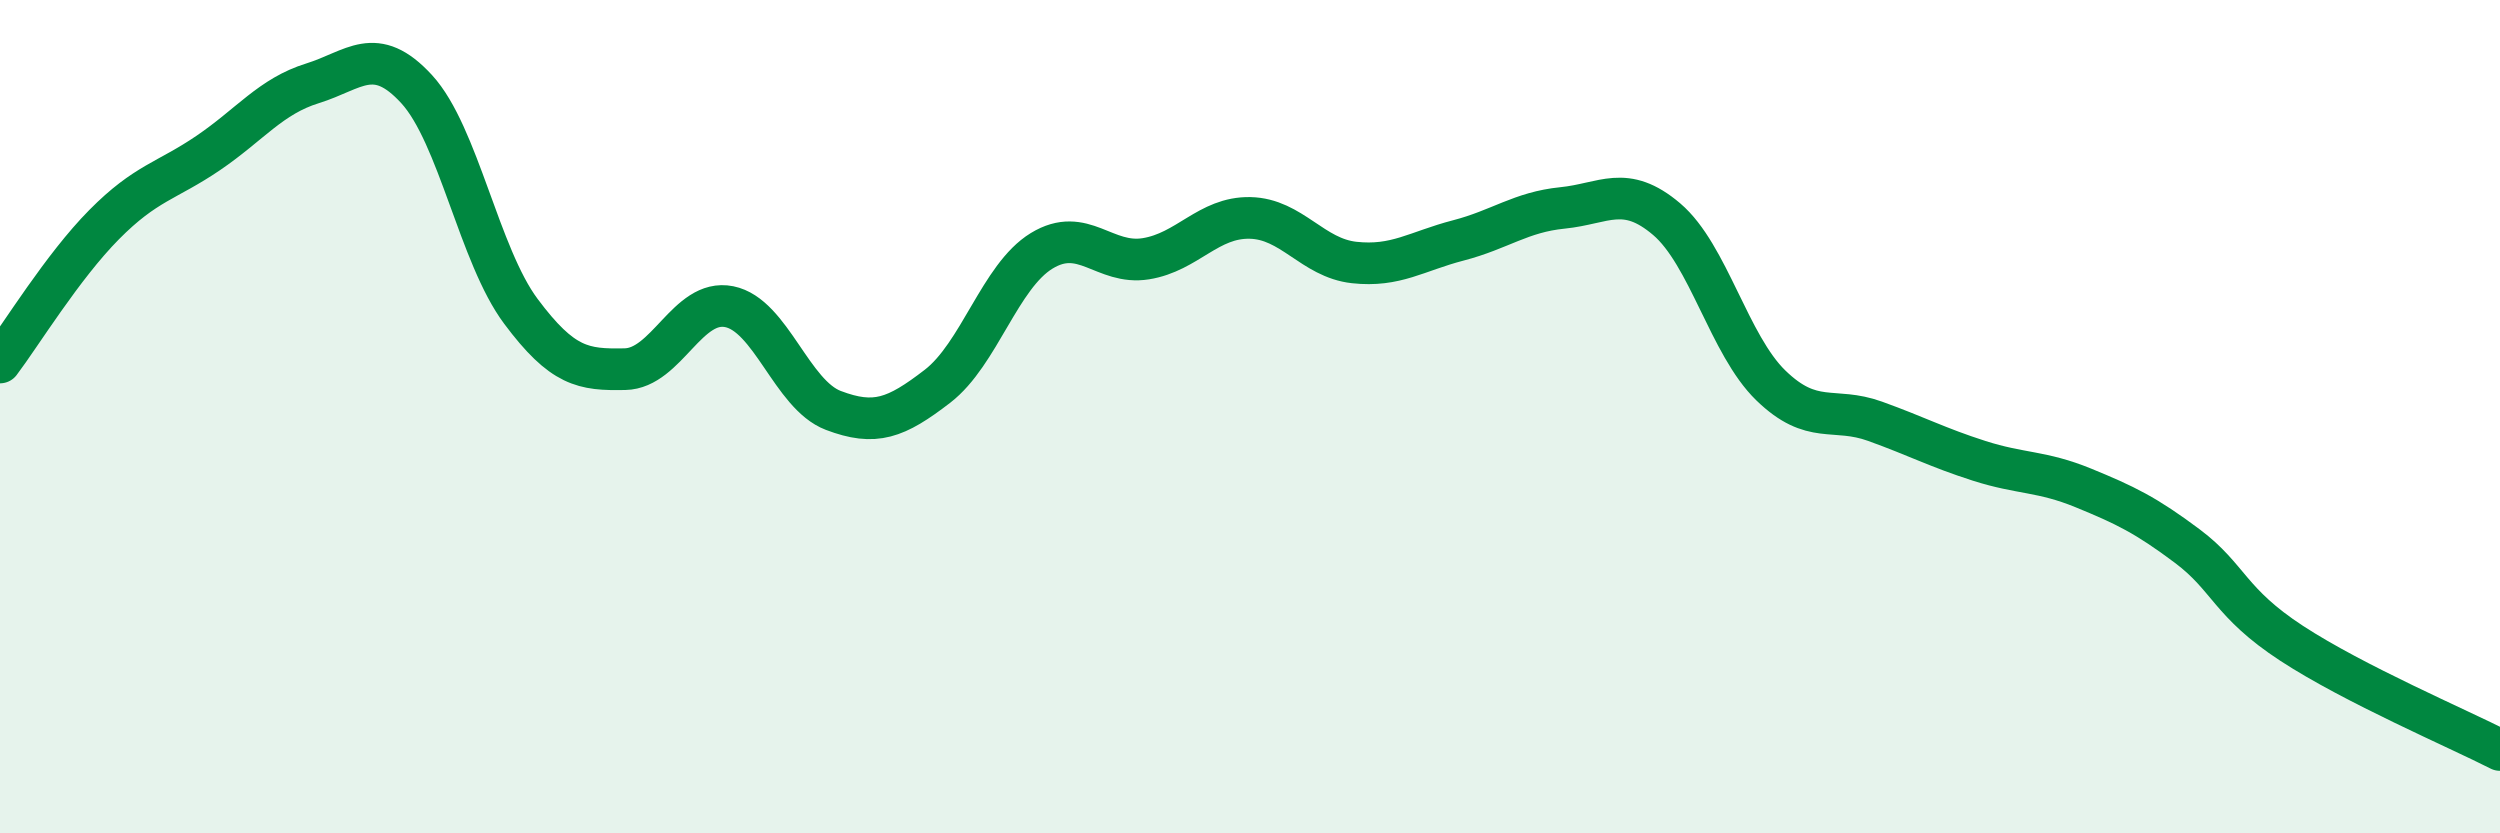 
    <svg width="60" height="20" viewBox="0 0 60 20" xmlns="http://www.w3.org/2000/svg">
      <path
        d="M 0,8.7 C 0.5,8.04 1.5,6.4 2.5,5.39 C 3.5,4.38 4,4.35 5,3.67 C 6,2.99 6.5,2.31 7.5,2 C 8.5,1.69 9,1.05 10,2.14 C 11,3.23 11.5,6.13 12.5,7.47 C 13.5,8.81 14,8.88 15,8.86 C 16,8.84 16.5,7.16 17.5,7.36 C 18.5,7.56 19,9.47 20,9.85 C 21,10.23 21.5,10.04 22.5,9.27 C 23.5,8.5 24,6.63 25,6.02 C 26,5.41 26.5,6.37 27.5,6.21 C 28.5,6.05 29,5.21 30,5.23 C 31,5.25 31.5,6.19 32.5,6.3 C 33.5,6.41 34,6.03 35,5.77 C 36,5.51 36.5,5.09 37.5,4.99 C 38.5,4.89 39,4.41 40,5.26 C 41,6.11 41.5,8.28 42.5,9.25 C 43.5,10.22 44,9.75 45,10.11 C 46,10.47 46.5,10.74 47.5,11.06 C 48.5,11.38 49,11.3 50,11.71 C 51,12.12 51.5,12.36 52.5,13.11 C 53.5,13.86 53.5,14.46 55,15.44 C 56.5,16.42 59,17.49 60,18L60 20L0 20Z"
        fill="#008740"
        opacity="0.1"
        stroke-linecap="round"
        stroke-linejoin="round"
      />
      <path
        d="M 0,8.7 C 0.5,8.04 1.5,6.4 2.5,5.39 C 3.5,4.38 4,4.35 5,3.67 C 6,2.99 6.5,2.31 7.5,2 C 8.5,1.69 9,1.05 10,2.14 C 11,3.23 11.5,6.13 12.5,7.47 C 13.5,8.81 14,8.88 15,8.86 C 16,8.84 16.5,7.16 17.5,7.36 C 18.5,7.56 19,9.47 20,9.85 C 21,10.23 21.5,10.04 22.5,9.27 C 23.5,8.5 24,6.63 25,6.02 C 26,5.41 26.5,6.37 27.5,6.21 C 28.5,6.05 29,5.21 30,5.23 C 31,5.25 31.5,6.19 32.5,6.3 C 33.5,6.41 34,6.03 35,5.77 C 36,5.51 36.5,5.09 37.5,4.99 C 38.5,4.89 39,4.41 40,5.26 C 41,6.11 41.5,8.28 42.5,9.25 C 43.5,10.22 44,9.75 45,10.11 C 46,10.47 46.5,10.74 47.5,11.06 C 48.5,11.38 49,11.3 50,11.71 C 51,12.12 51.5,12.36 52.5,13.11 C 53.5,13.86 53.5,14.46 55,15.44 C 56.5,16.42 59,17.49 60,18"
        stroke="#008740"
        stroke-width="1"
        fill="none"
        stroke-linecap="round"
        stroke-linejoin="round"
      />
    </svg>
  